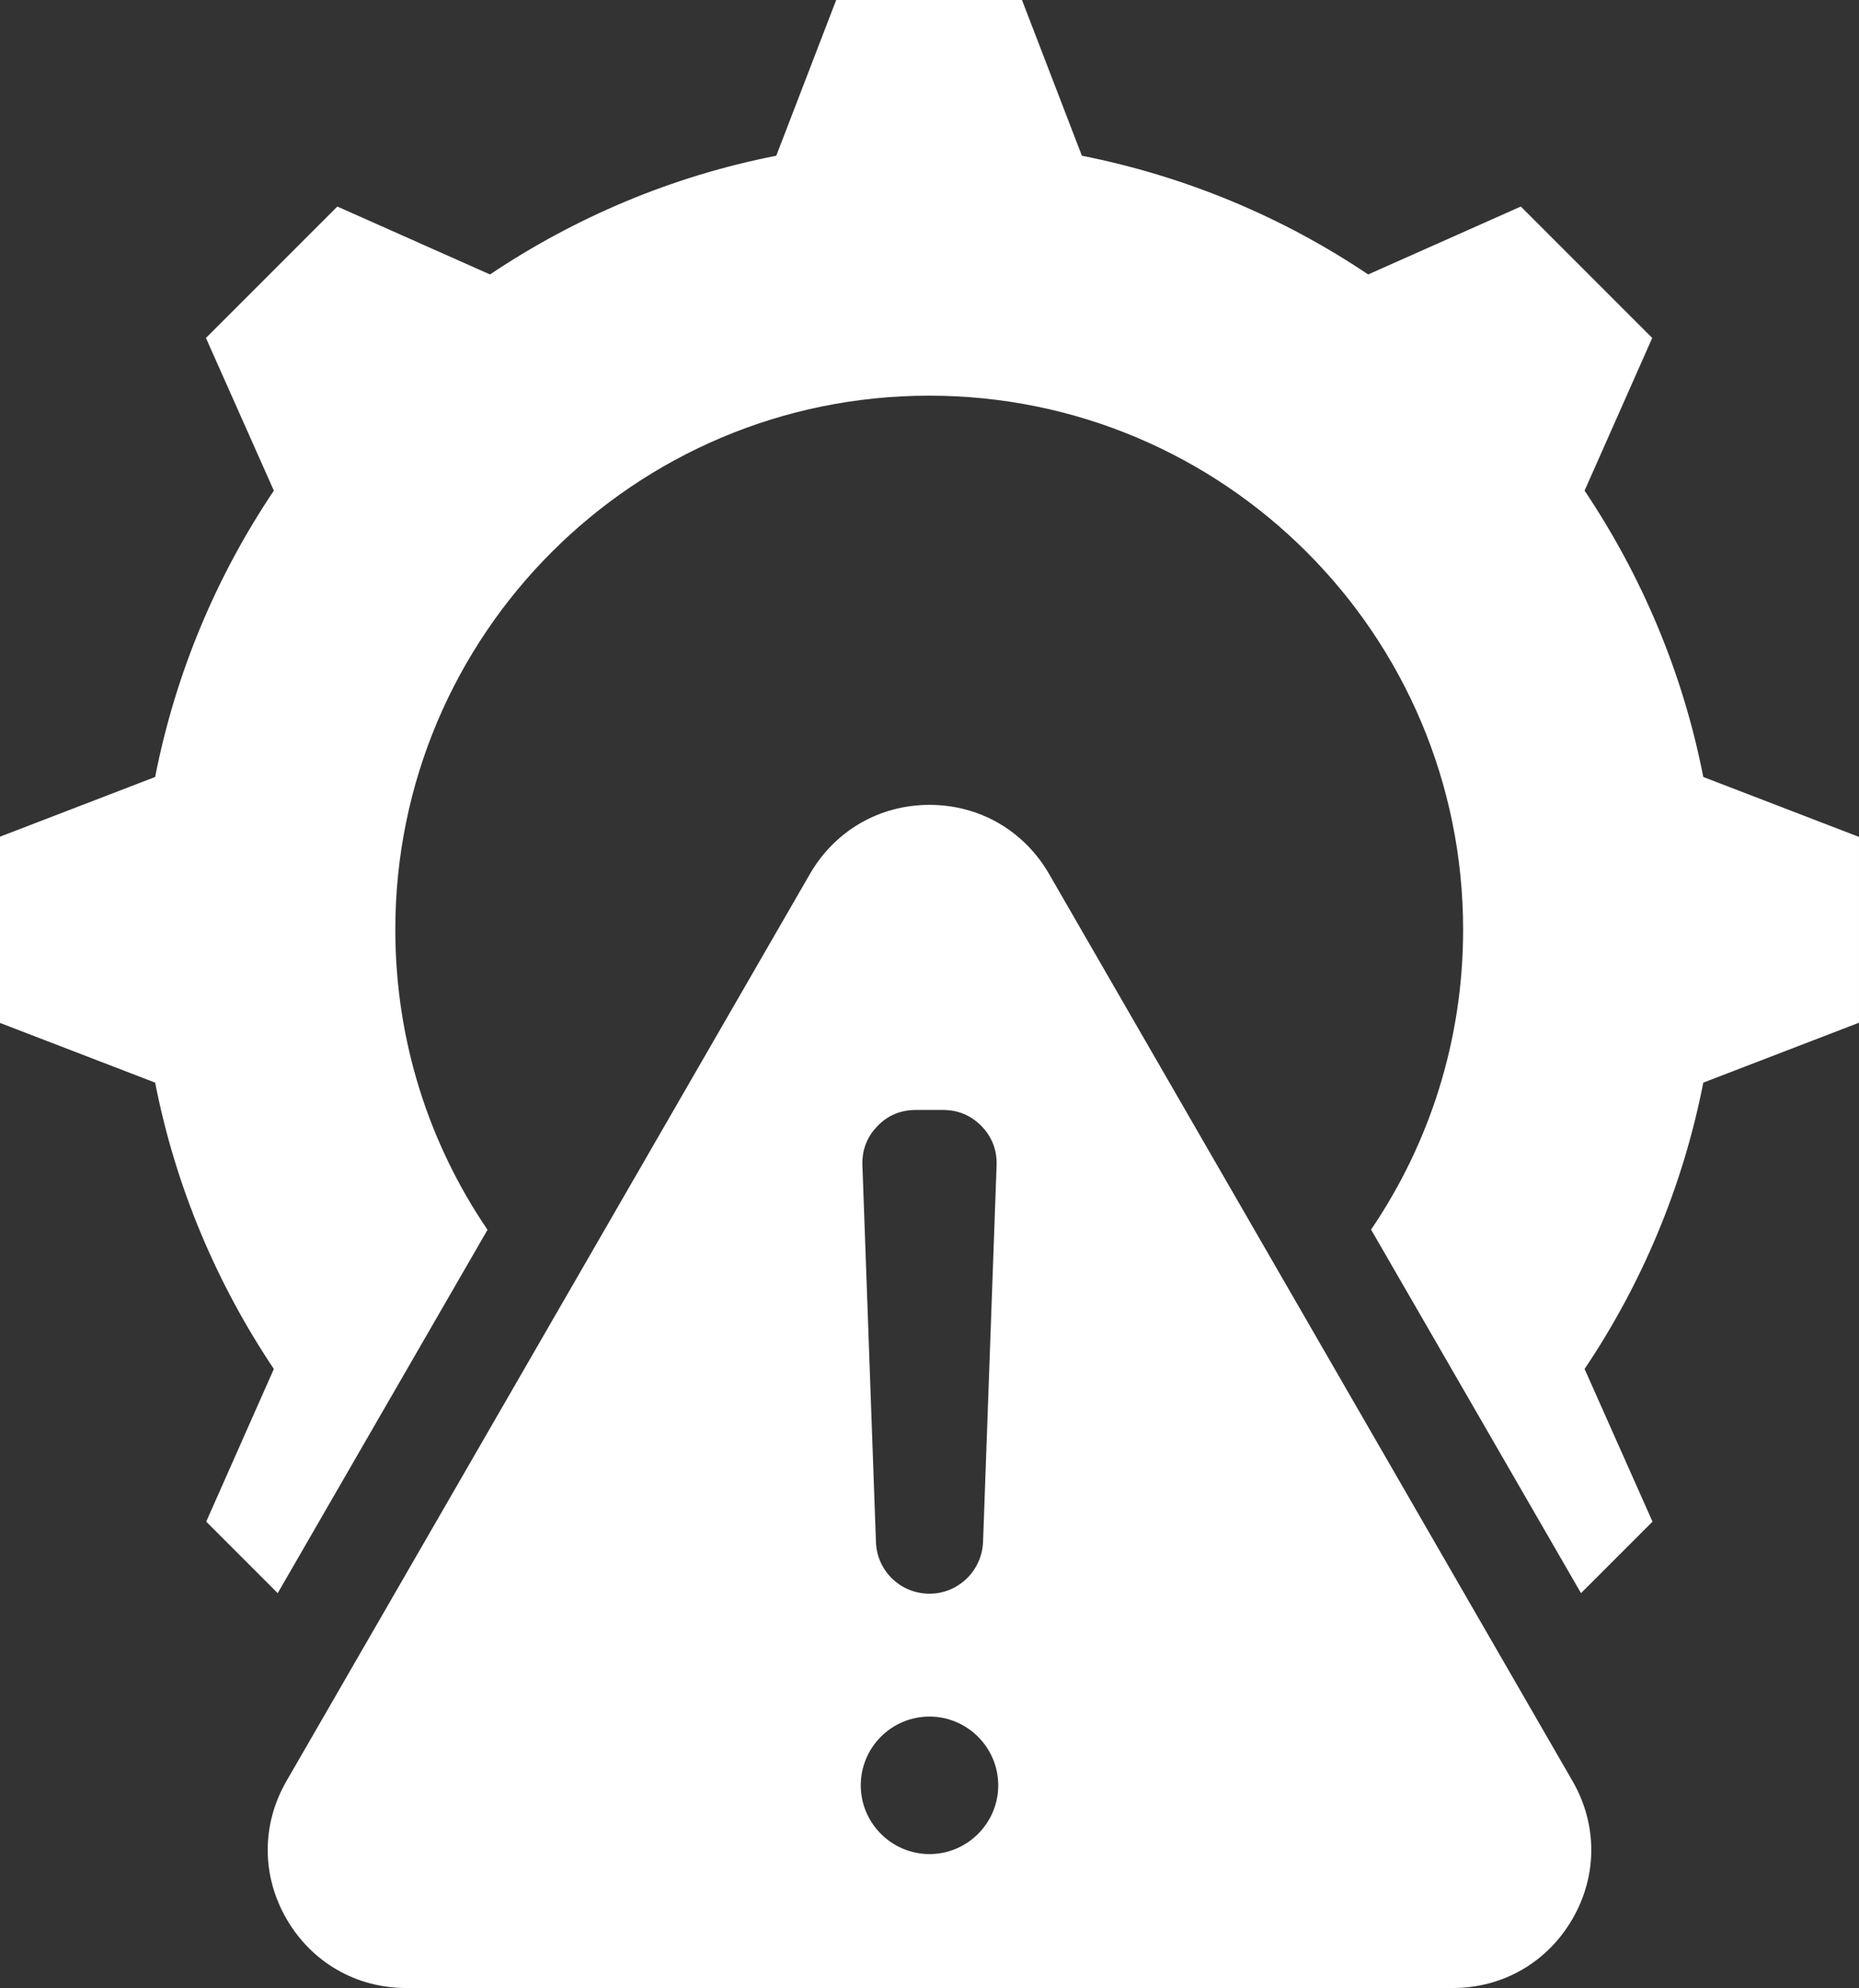 <?xml version="1.0" encoding="UTF-8"?>
<svg id="Layer_1" data-name="Layer 1" xmlns="http://www.w3.org/2000/svg" viewBox="0 0 67.34 72">
  <rect x="0" y="0" width="67.34" height="72" fill="#333333" stroke="none"/>
  <defs>
    <style>
      .cls-1 {
        fill: #fff;
        fill-rule: evenodd;
        stroke-width: 0px;
      }
    </style>
  </defs>
  <path class="cls-1" d="M49.67,44.54l7.6,13.16,2.59-2.59-2.46-5.53c2.07-3.08,3.56-6.59,4.3-10.37l5.64-2.17v-6.73l-5.64-2.17c-.74-3.78-2.23-7.28-4.3-10.37l2.45-5.53-4.76-4.76-5.53,2.46c-3.08-2.07-6.59-3.55-10.37-4.3l-2.17-5.64h-6.73l-2.17,5.64c-3.78.74-7.28,2.23-10.37,4.3l-5.53-2.46-4.76,4.76,2.46,5.53c-2.07,3.08-3.56,6.59-4.3,10.37l-5.64,2.17v6.73l5.64,2.17c.74,3.78,2.23,7.28,4.3,10.37l-2.45,5.53,2.59,2.59,7.6-13.16c-2.11-3.1-3.34-6.84-3.34-10.87,0-10.68,8.66-19.34,19.34-19.34s19.34,8.66,19.34,19.34c0,4.03-1.23,7.77-3.34,10.87h0ZM38,31.65l18.96,32.85c.91,1.57.91,3.43,0,5-.91,1.57-2.52,2.5-4.33,2.5H14.71c-1.81,0-3.42-.93-4.33-2.5-.91-1.57-.91-3.43,0-5L29.34,31.65c.91-1.57,2.52-2.5,4.33-2.5s3.42.93,4.33,2.5ZM33.67,62.17c-1.38,0-2.49,1.12-2.49,2.49s1.12,2.49,2.49,2.49,2.49-1.12,2.49-2.49-1.12-2.49-2.49-2.49ZM33.67,57.72c-1.05,0-1.91-.83-1.94-1.88l-.49-13.63c-.02-.55.16-1.03.54-1.42.38-.4.85-.59,1.4-.59h.98c.55,0,1.02.2,1.4.59.38.4.56.87.54,1.42l-.49,13.63c-.04,1.05-.9,1.88-1.94,1.88Z"/>
</svg>